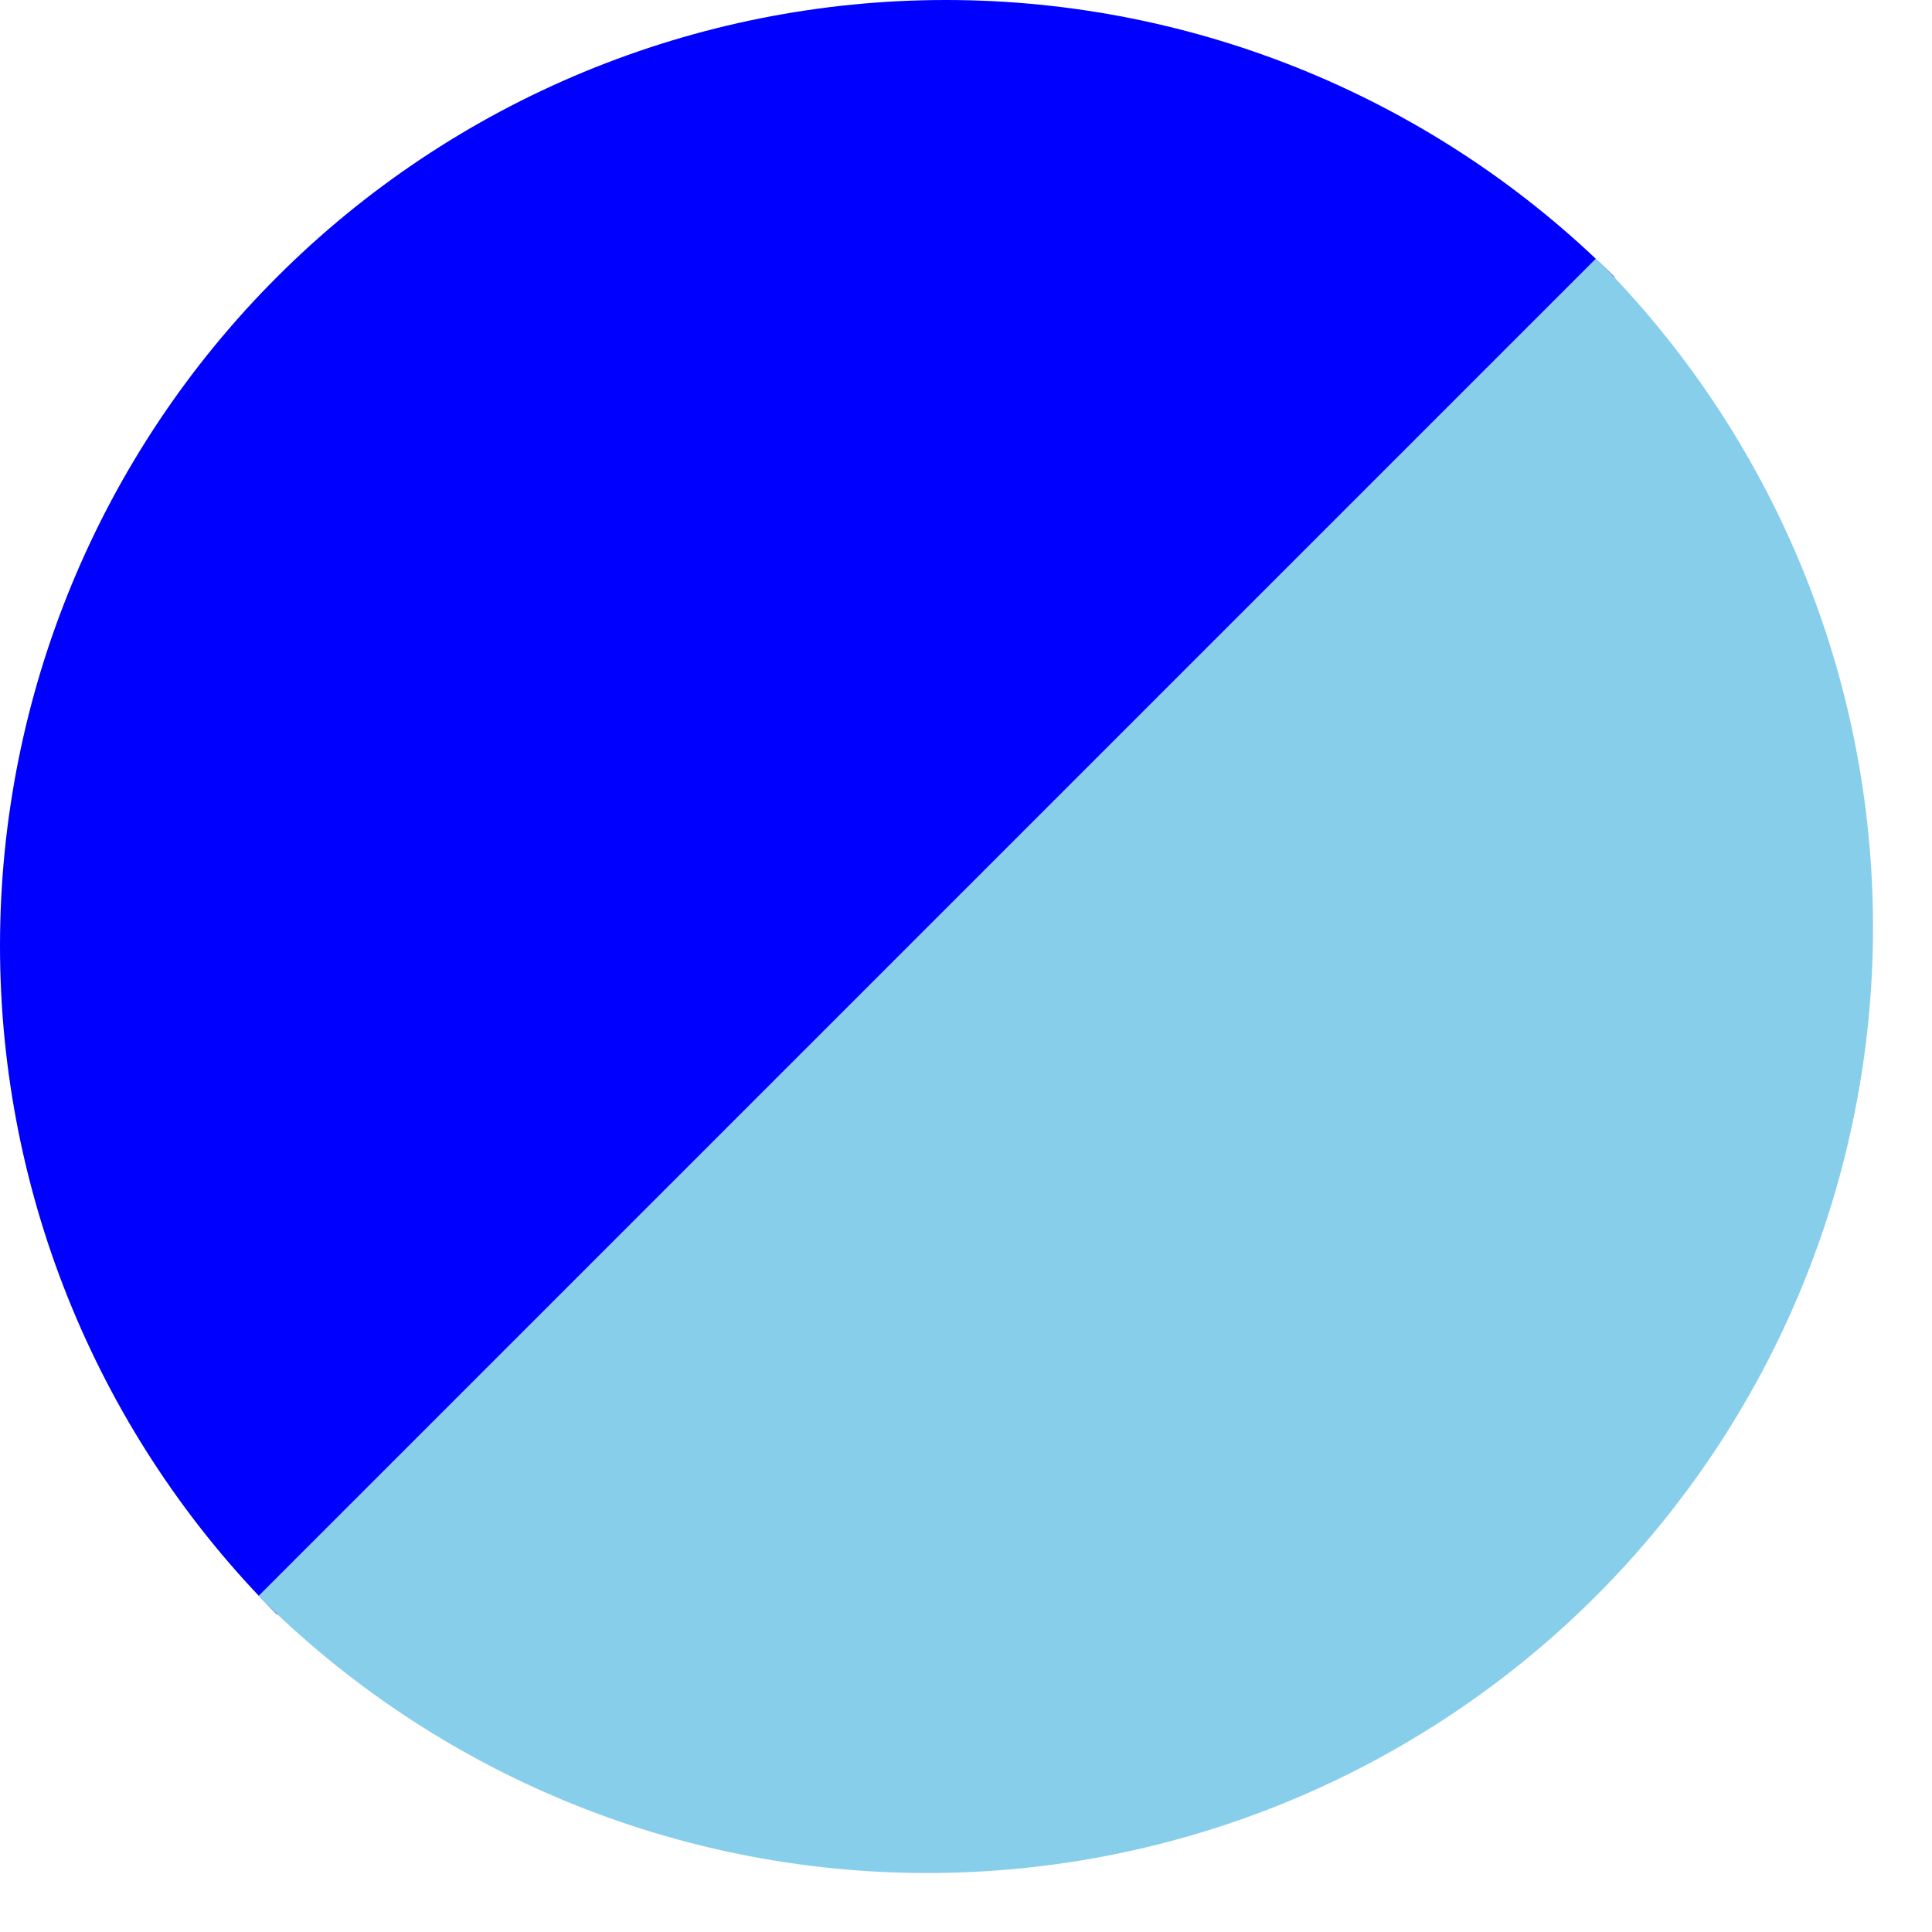<?xml version="1.0" encoding="UTF-8"?>
<svg xmlns="http://www.w3.org/2000/svg" width="32" height="32" viewBox="0 0 32 32" fill="none">
  <path d="M26.742 4.588C23.804 1.65 19.82 1.42752e-07 15.665 0C11.51 -1.42752e-07 7.526 1.65 4.588 4.588C1.65 7.526 5.71008e-07 11.51 0 15.665C-5.71008e-07 19.82 1.65 23.804 4.588 26.742L26.742 4.588Z" fill="#0000FF"></path>
  <path d="M4.281 26.435C7.219 29.372 11.203 31.023 15.358 31.023C19.512 31.023 23.497 29.372 26.435 26.435C29.372 23.497 31.023 19.512 31.023 15.358C31.023 11.203 29.372 7.219 26.435 4.281L4.281 26.435Z" fill="#87CEEB"></path>
</svg>
